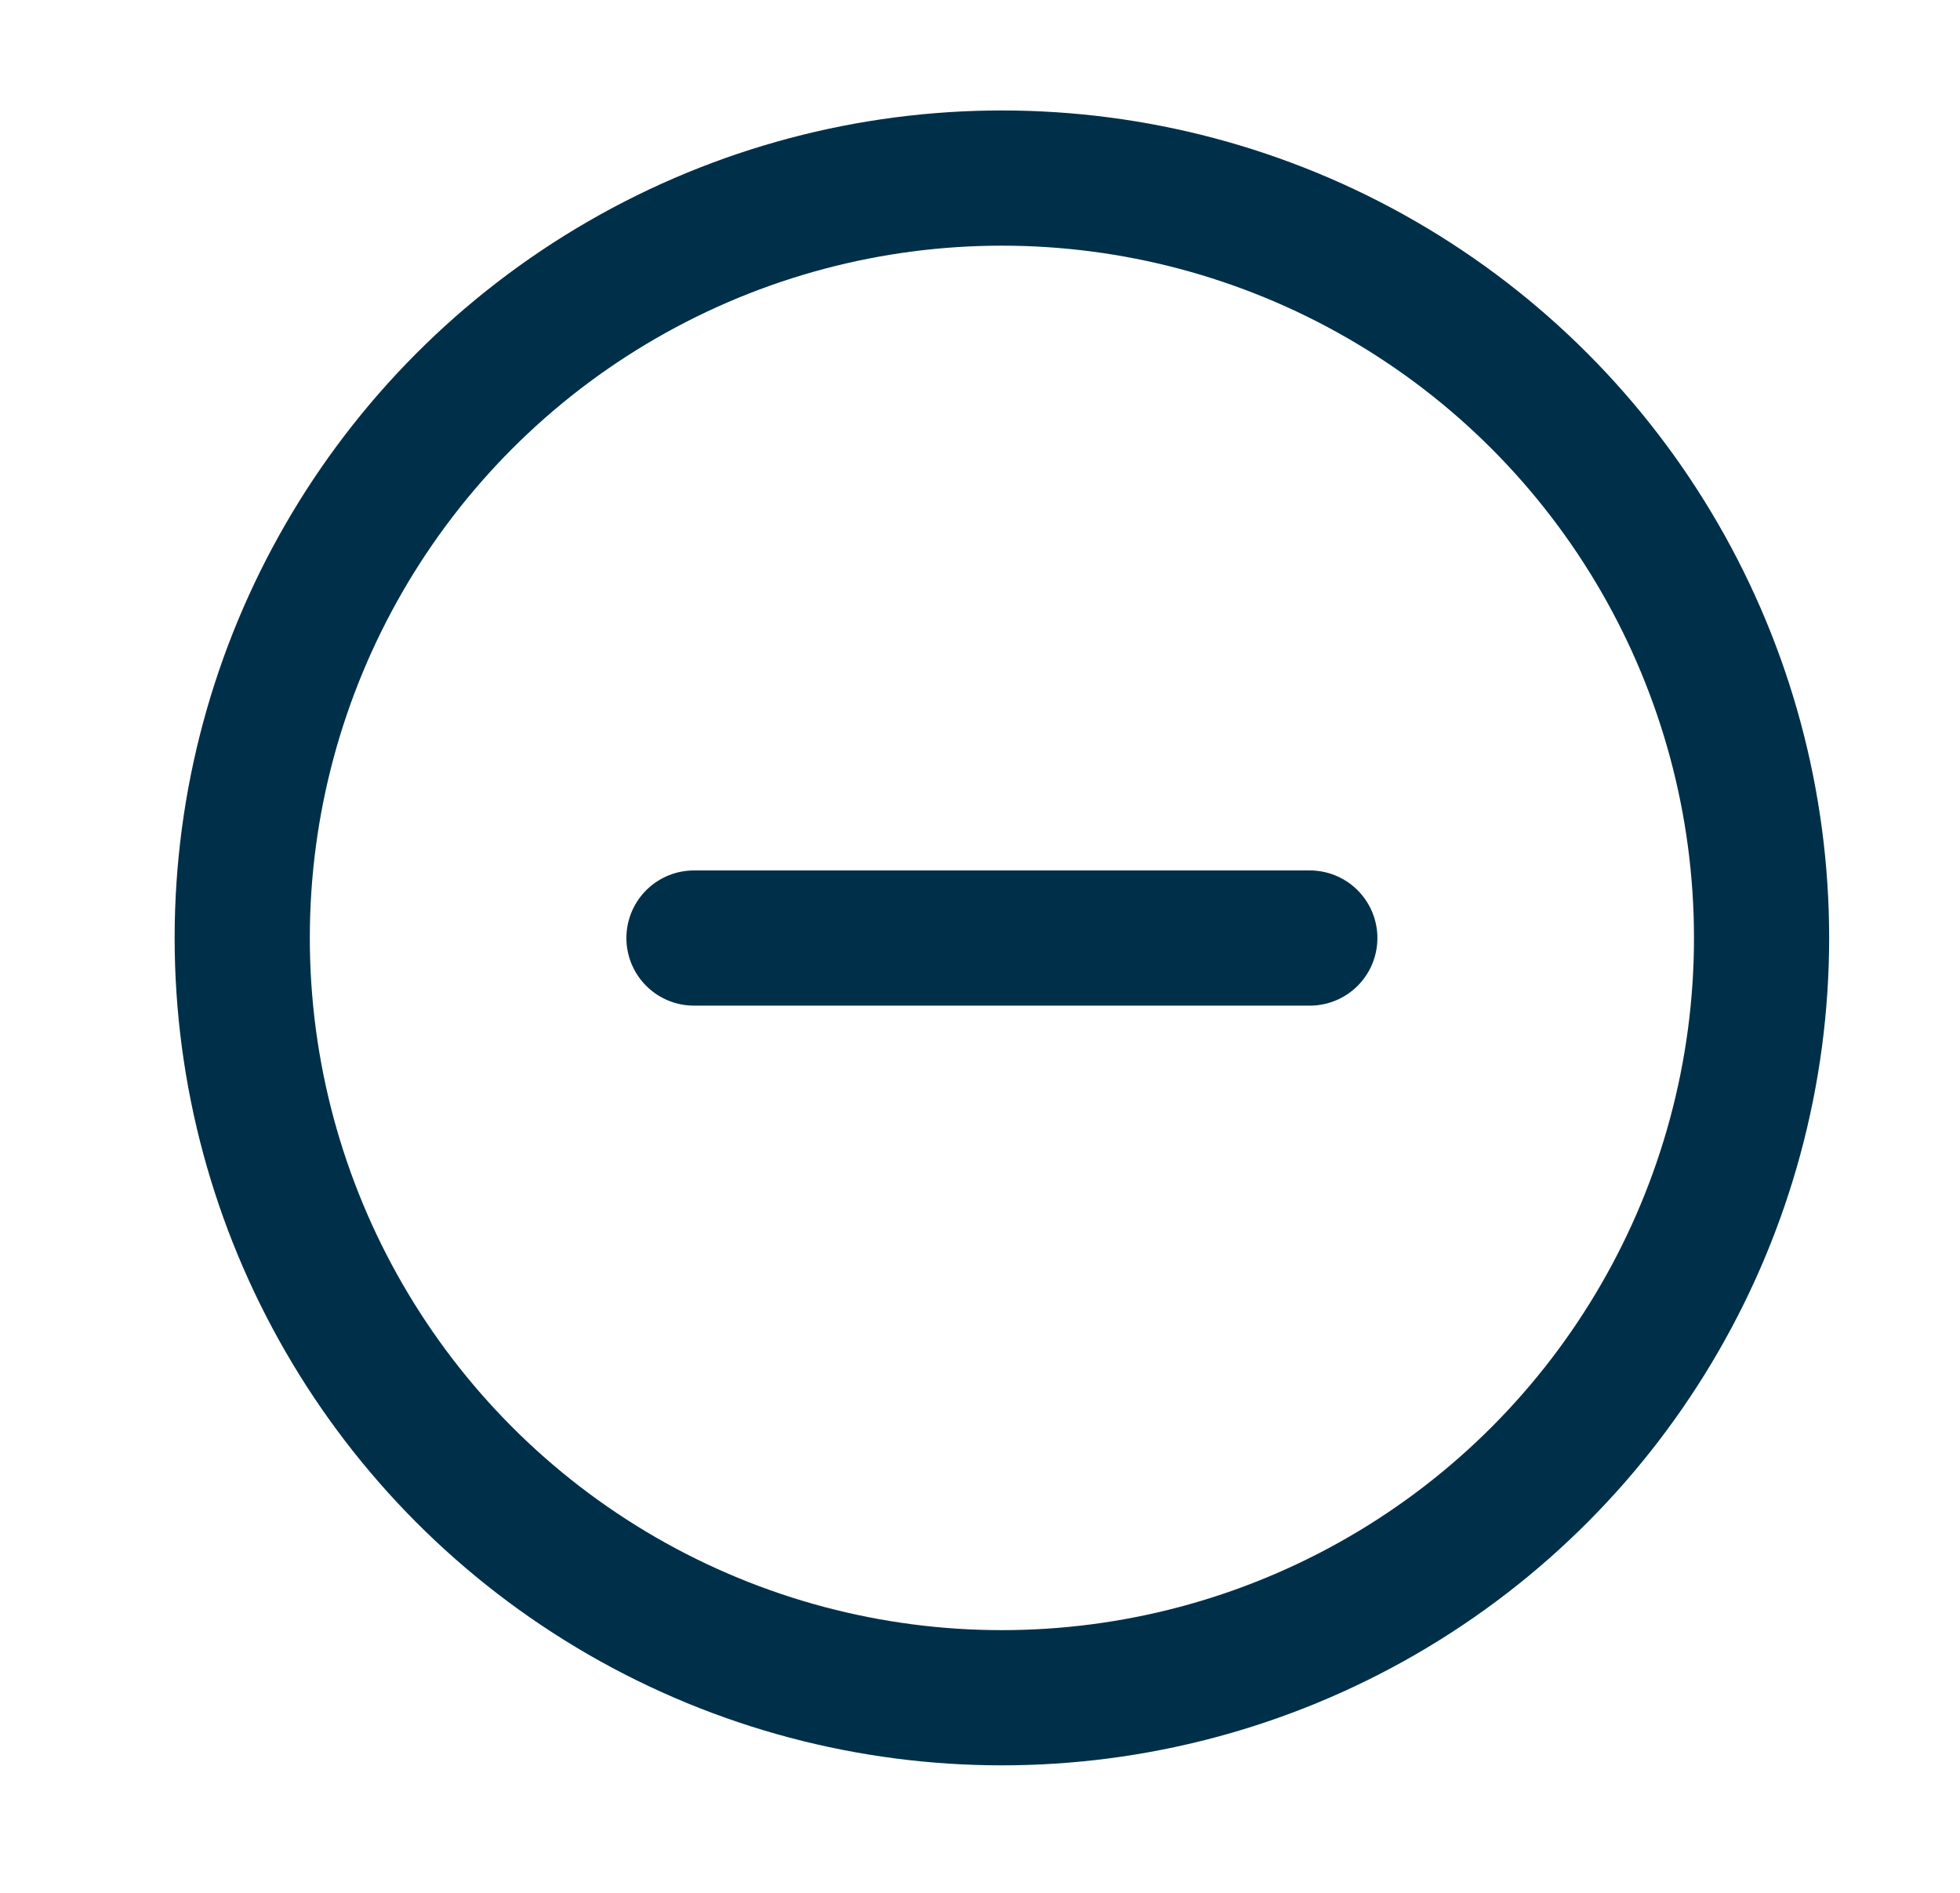 <svg enable-background="new 298.501 391 14.5 14" height="14" viewBox="298.501 391 14.5 14" width="14.5" xmlns="http://www.w3.org/2000/svg"><g fill="none" stroke="#003049" stroke-linecap="round" stroke-miterlimit="10"><circle cx="305.913" cy="397.937" r="5.62"/><path d="m303.635 397.938h4.556"/></g></svg>